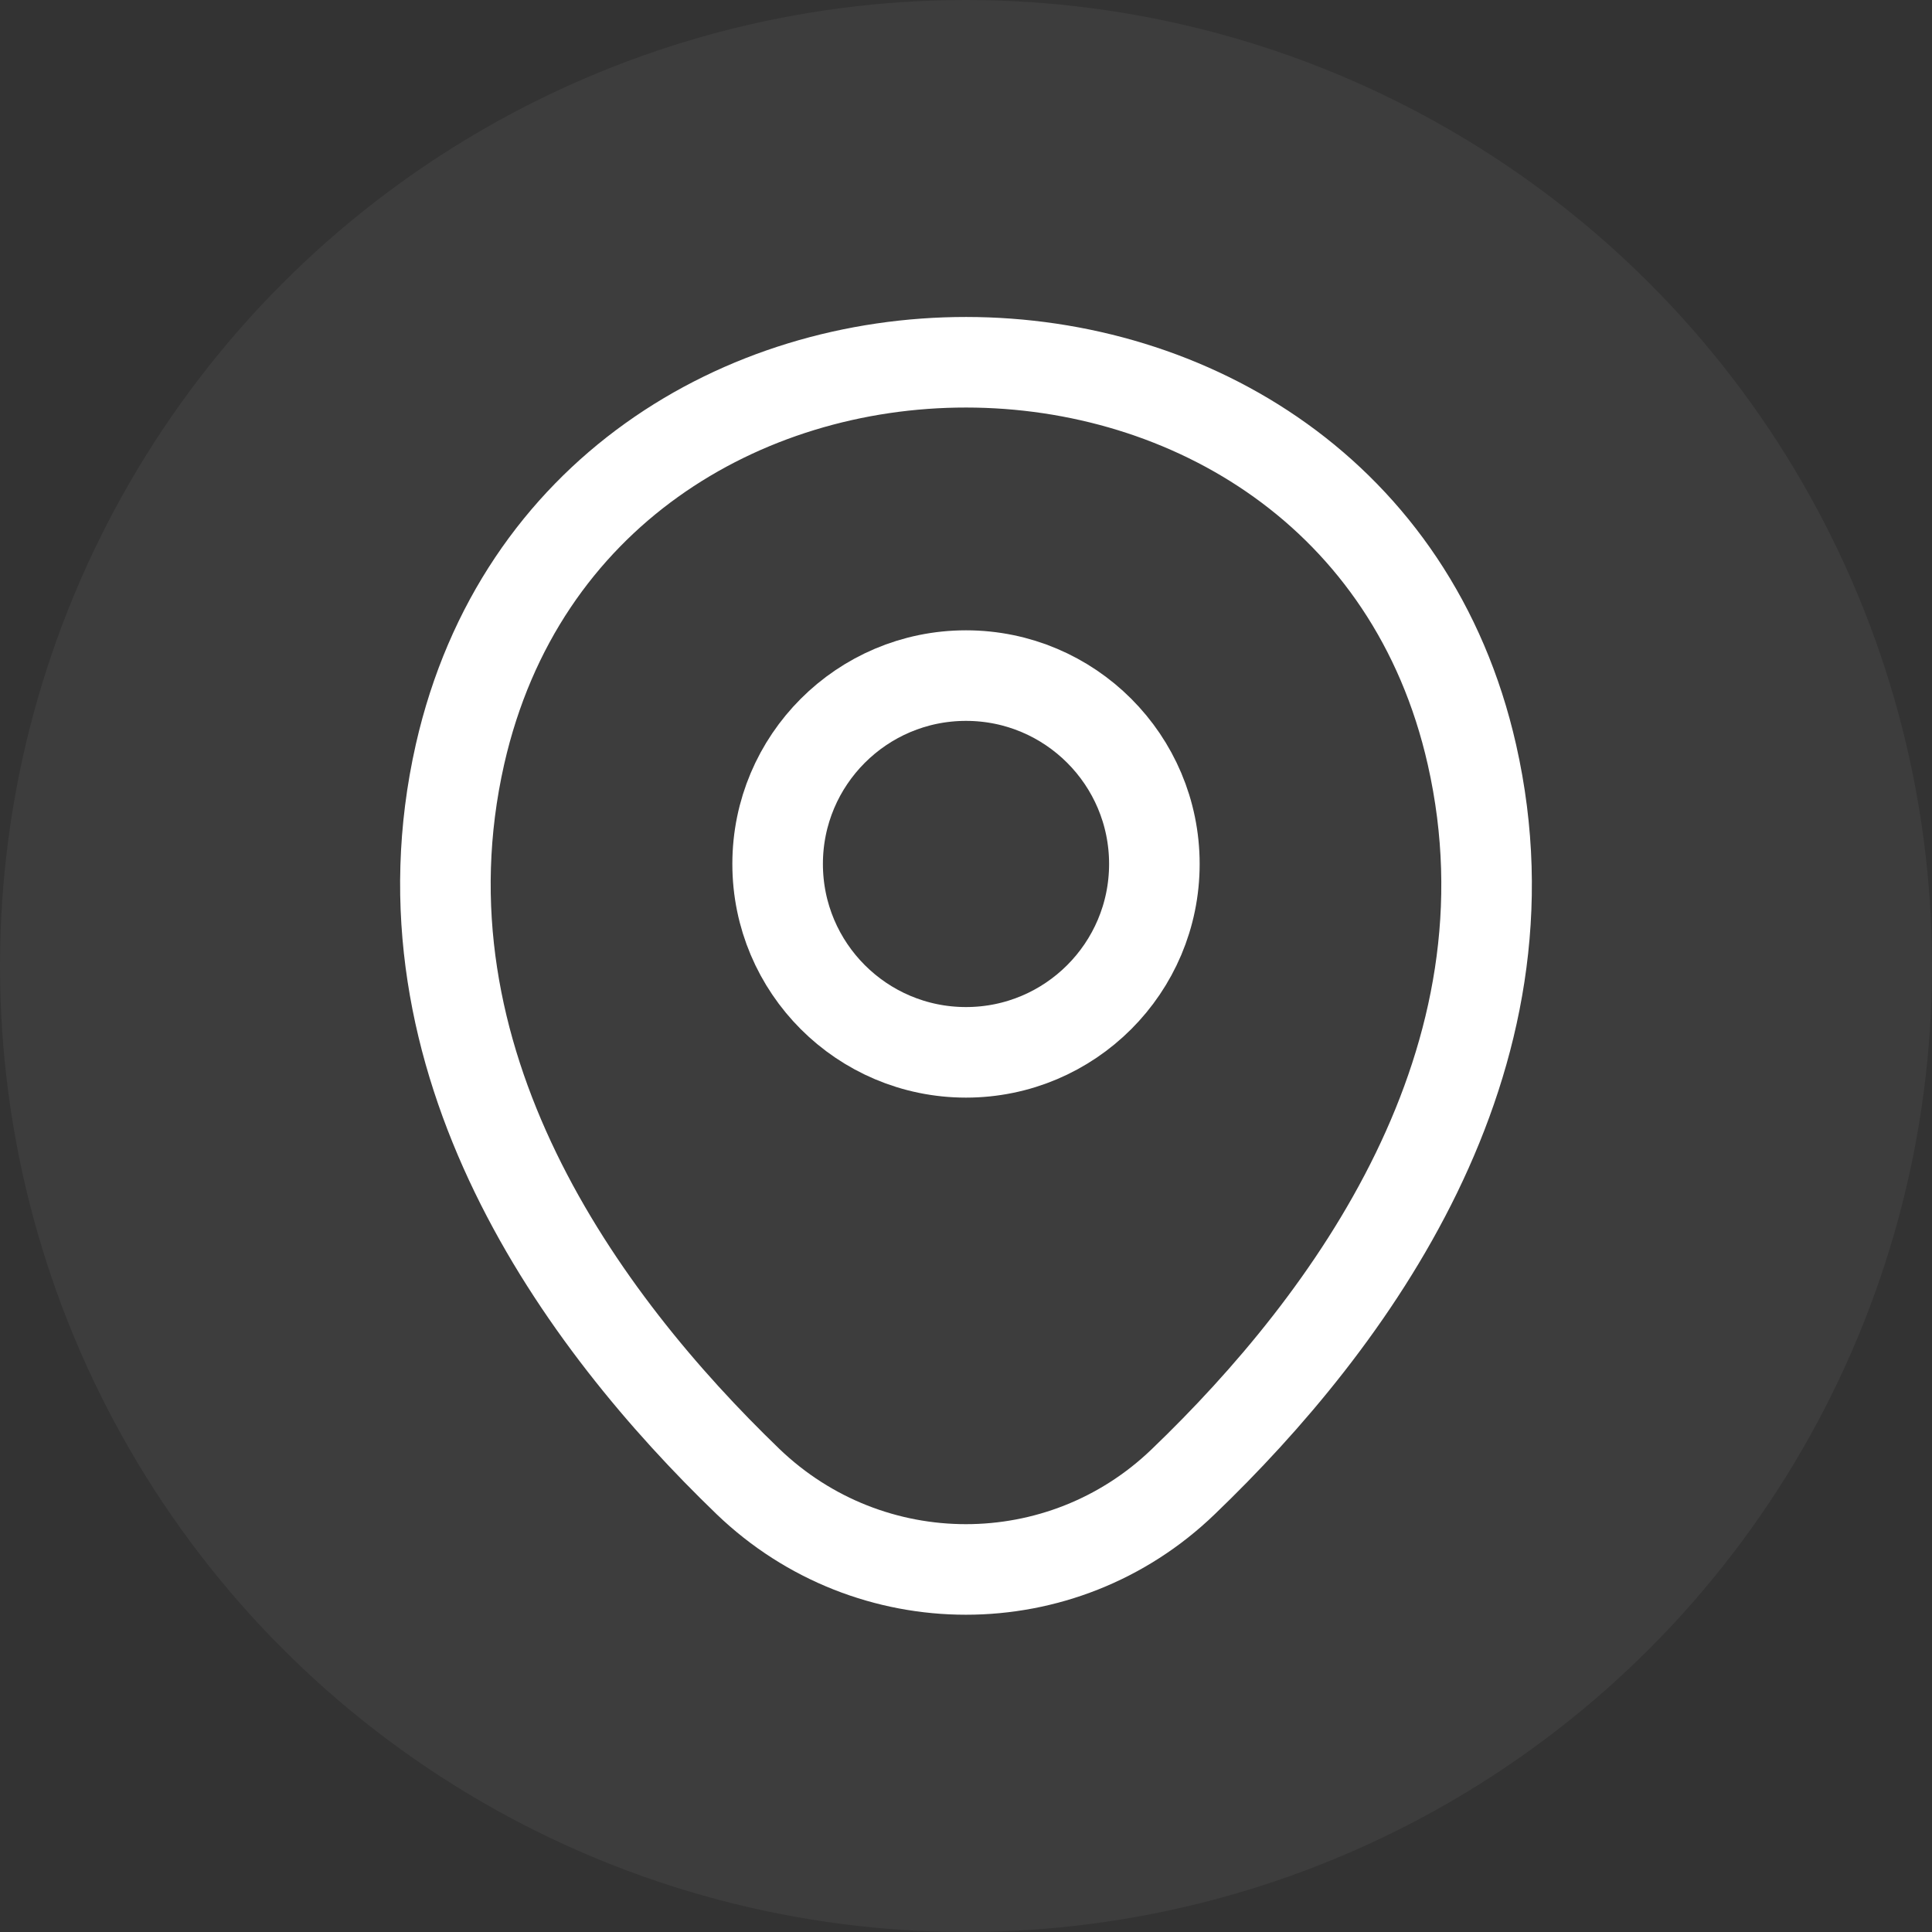 <svg width="32" height="32" viewBox="0 0 32 32" fill="none" xmlns="http://www.w3.org/2000/svg">
<rect x="0" y="0" width="32" height="32" fill="#333333" stroke="none"/>
<circle opacity="0.05" cx="16" cy="16" r="16" fill="white"/>
<path d="M16 17.43C17.723 17.43 19.12 16.033 19.12 14.31C19.12 12.587 17.723 11.19 16 11.19C14.277 11.19 12.88 12.587 12.88 14.31C12.88 16.033 14.277 17.43 16 17.43Z" stroke="white" stroke-width="1.5"/>
<path d="M7.62 12.49C9.59 3.83 22.42 3.84 24.38 12.5C25.53 17.58 22.37 21.88 19.6 24.54C17.59 26.48 14.41 26.48 12.39 24.54C9.63 21.88 6.47 17.57 7.62 12.49Z" stroke="white" stroke-width="1.5"/>
</svg>
